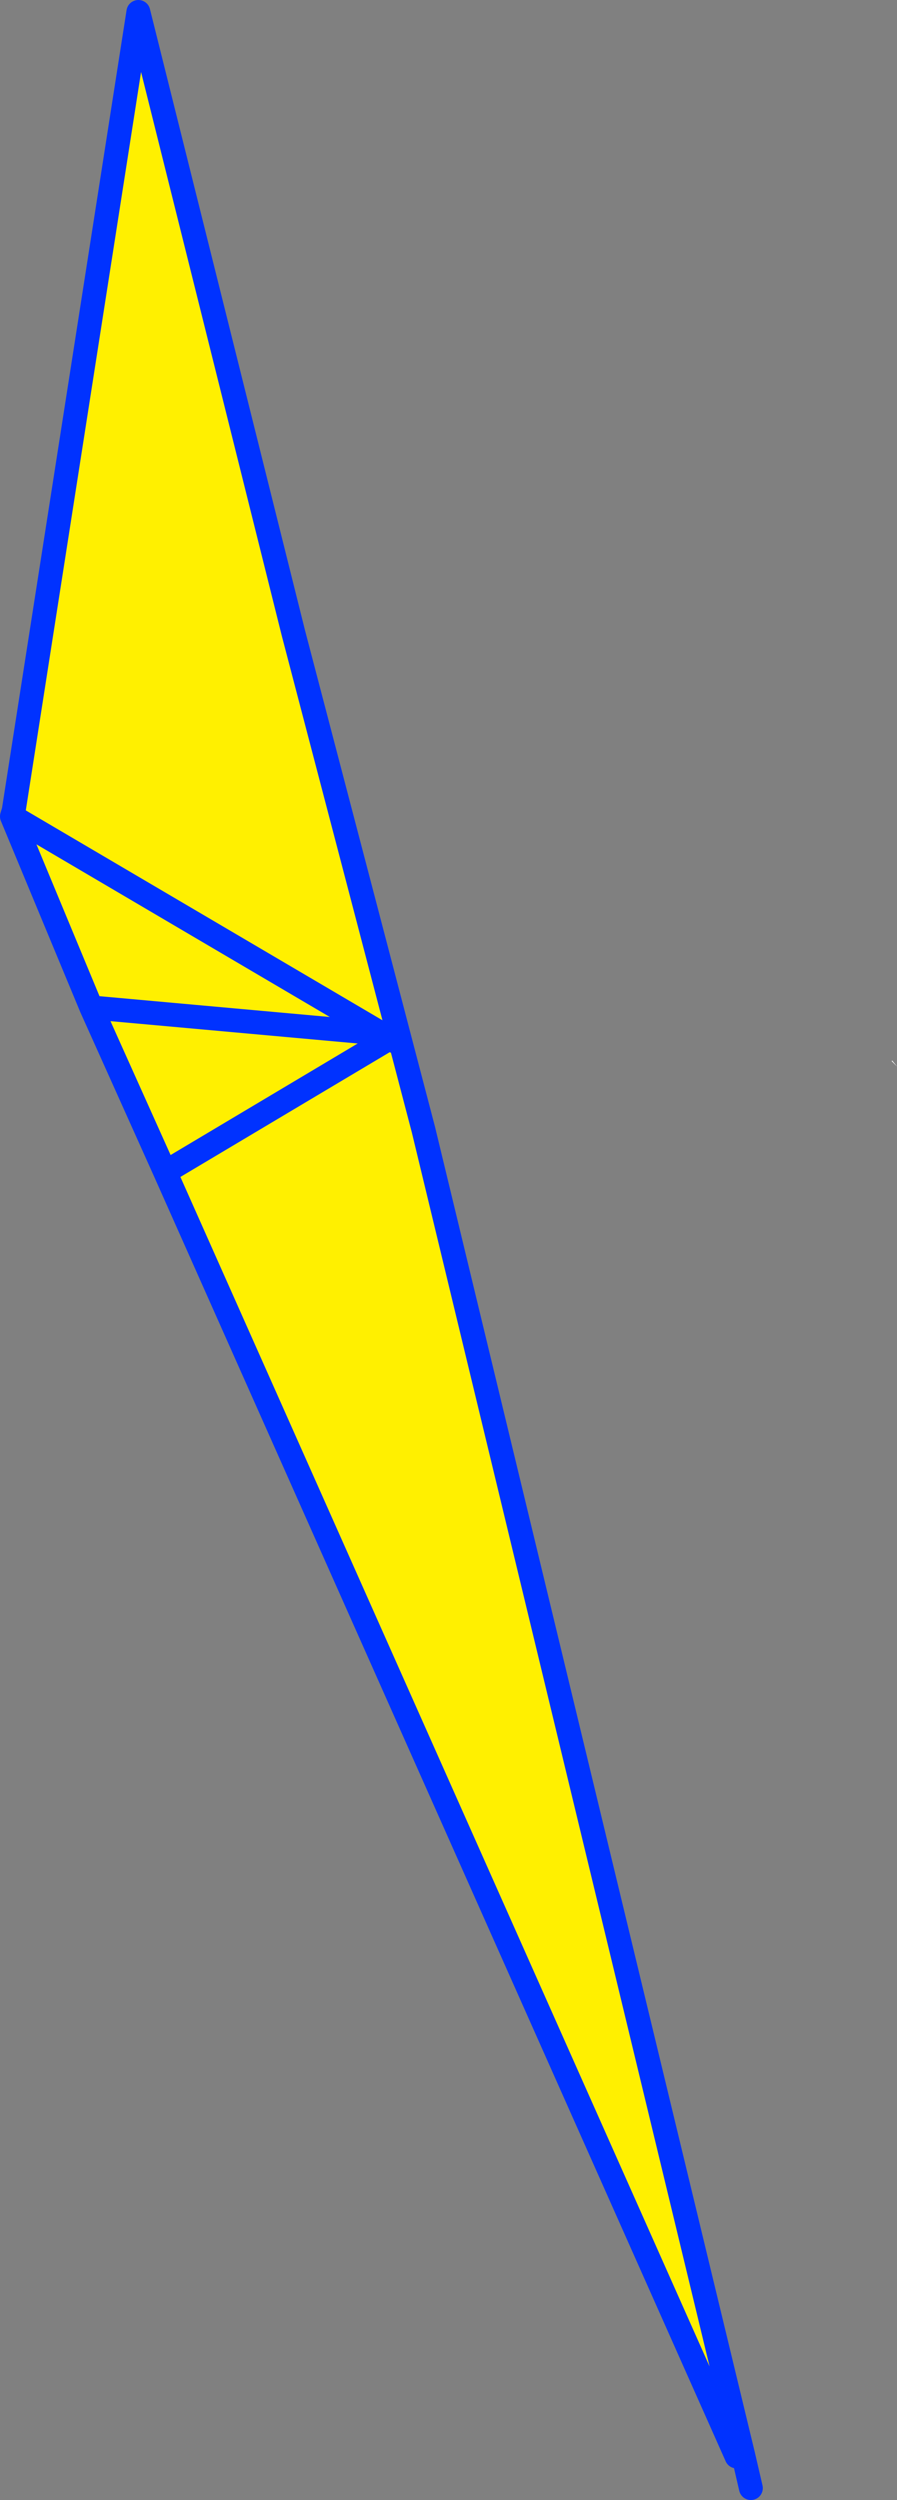 <?xml version="1.0" encoding="UTF-8" standalone="no"?>
<svg xmlns:xlink="http://www.w3.org/1999/xlink" height="209.45px" width="75.2px" xmlns="http://www.w3.org/2000/svg">
  <rect width="100%" height="100%" fill="#808080" stroke="none"/>
  <g transform="matrix(1.0, 0.0, 0.0, 1.0, -317.95, -151.7)">
    <path d="M329.5 152.55 L329.45 152.4 329.55 152.55 329.5 152.55 M392.7 240.6 L392.75 240.55 393.15 241.05 392.7 240.6" fill="#ffffff" fill-rule="evenodd" stroke="none"/>
    <path d="M351.05 238.95 L350.6 238.7 351.05 238.4 349.95 238.3 319.0 220.1 349.95 238.3 351.05 238.4 350.6 238.7 351.05 238.95 351.4 242.45 352.75 246.5 351.05 238.95 M325.6 236.1 L349.95 238.3 350.6 238.7 331.8 249.9 350.6 238.7 349.95 238.3 325.6 236.1 318.95 220.1 319.0 220.1 319.1 219.6 329.55 152.7 342.55 204.75 353.45 246.35 380.25 357.35 379.7 357.5 331.8 249.9 325.6 236.1" fill="#fff000" fill-rule="evenodd" stroke="none"/>
    <path d="M319.0 220.1 L349.95 238.3 351.05 238.4 350.6 238.7 351.05 238.95 M331.8 249.9 L350.6 238.7 349.95 238.3 325.6 236.1 331.8 249.9 379.7 357.5 M380.25 357.35 L353.45 246.35 342.55 204.75 329.55 152.7 319.1 219.6 319.0 220.1 M318.95 220.1 L325.6 236.1 M380.25 357.35 L380.9 360.15 M319.1 219.6 L318.95 220.1" fill="none" stroke="#0032ff" stroke-linecap="round" stroke-linejoin="round" stroke-width="2.0"/>
  </g>
</svg>

